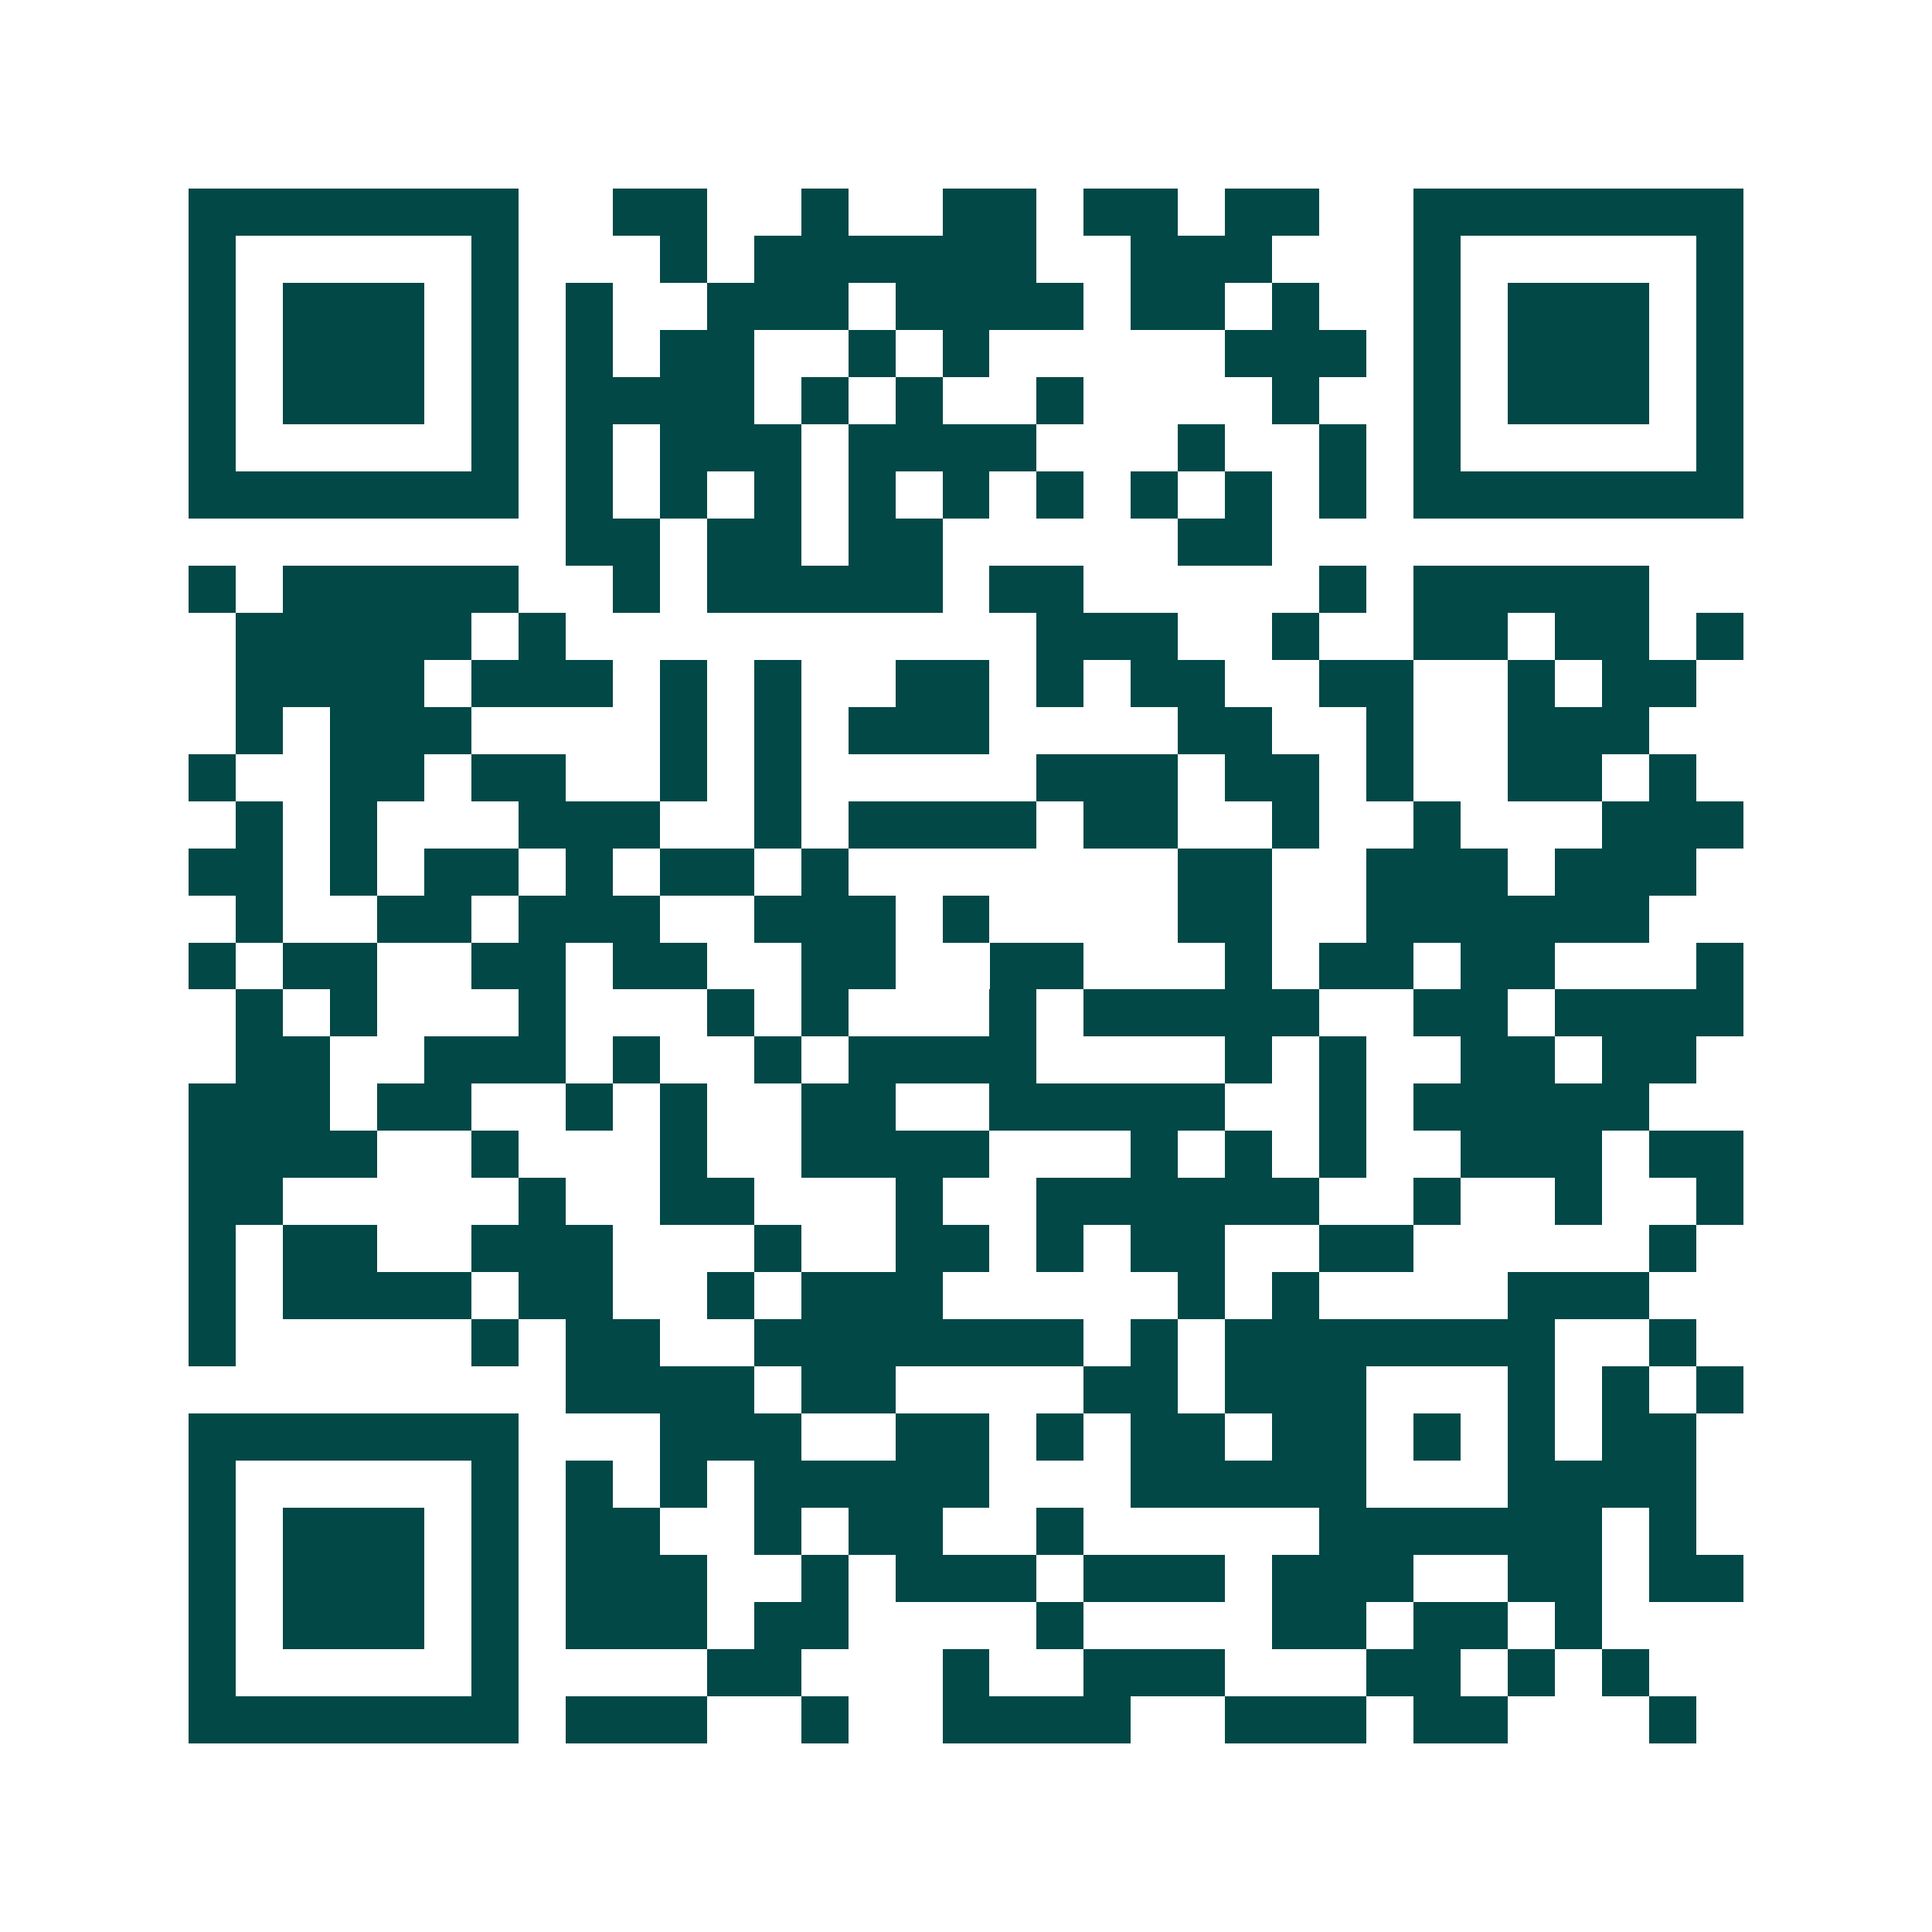 <svg xmlns="http://www.w3.org/2000/svg" width="200" height="200" viewBox="0 0 41 41" shape-rendering="crispEdges"><path fill="#ffffff" d="M0 0h41v41H0z"/><path stroke="#014847" d="M4 4.5h7m2 0h2m2 0h1m2 0h2m1 0h2m1 0h2m2 0h7M4 5.5h1m5 0h1m3 0h1m1 0h6m2 0h3m3 0h1m5 0h1M4 6.5h1m1 0h3m1 0h1m1 0h1m2 0h3m1 0h4m1 0h2m1 0h1m2 0h1m1 0h3m1 0h1M4 7.5h1m1 0h3m1 0h1m1 0h1m1 0h2m2 0h1m1 0h1m5 0h3m1 0h1m1 0h3m1 0h1M4 8.5h1m1 0h3m1 0h1m1 0h4m1 0h1m1 0h1m2 0h1m4 0h1m2 0h1m1 0h3m1 0h1M4 9.5h1m5 0h1m1 0h1m1 0h3m1 0h4m3 0h1m2 0h1m1 0h1m5 0h1M4 10.5h7m1 0h1m1 0h1m1 0h1m1 0h1m1 0h1m1 0h1m1 0h1m1 0h1m1 0h1m1 0h7M12 11.5h2m1 0h2m1 0h2m5 0h2M4 12.5h1m1 0h5m2 0h1m1 0h5m1 0h2m5 0h1m1 0h5M5 13.5h5m1 0h1m10 0h3m2 0h1m2 0h2m1 0h2m1 0h1M5 14.5h4m1 0h3m1 0h1m1 0h1m2 0h2m1 0h1m1 0h2m2 0h2m2 0h1m1 0h2M5 15.5h1m1 0h3m4 0h1m1 0h1m1 0h3m4 0h2m2 0h1m2 0h3M4 16.5h1m2 0h2m1 0h2m2 0h1m1 0h1m5 0h3m1 0h2m1 0h1m2 0h2m1 0h1M5 17.5h1m1 0h1m3 0h3m2 0h1m1 0h4m1 0h2m2 0h1m2 0h1m3 0h3M4 18.5h2m1 0h1m1 0h2m1 0h1m1 0h2m1 0h1m7 0h2m2 0h3m1 0h3M5 19.5h1m2 0h2m1 0h3m2 0h3m1 0h1m4 0h2m2 0h6M4 20.5h1m1 0h2m2 0h2m1 0h2m2 0h2m2 0h2m3 0h1m1 0h2m1 0h2m3 0h1M5 21.5h1m1 0h1m3 0h1m3 0h1m1 0h1m3 0h1m1 0h5m2 0h2m1 0h4M5 22.5h2m2 0h3m1 0h1m2 0h1m1 0h4m4 0h1m1 0h1m2 0h2m1 0h2M4 23.5h3m1 0h2m2 0h1m1 0h1m2 0h2m2 0h5m2 0h1m1 0h5M4 24.5h4m2 0h1m3 0h1m2 0h4m3 0h1m1 0h1m1 0h1m2 0h3m1 0h2M4 25.5h2m5 0h1m2 0h2m3 0h1m2 0h6m2 0h1m2 0h1m2 0h1M4 26.5h1m1 0h2m2 0h3m3 0h1m2 0h2m1 0h1m1 0h2m2 0h2m5 0h1M4 27.5h1m1 0h4m1 0h2m2 0h1m1 0h3m5 0h1m1 0h1m4 0h3M4 28.5h1m5 0h1m1 0h2m2 0h7m1 0h1m1 0h7m2 0h1M12 29.5h4m1 0h2m4 0h2m1 0h3m3 0h1m1 0h1m1 0h1M4 30.5h7m3 0h3m2 0h2m1 0h1m1 0h2m1 0h2m1 0h1m1 0h1m1 0h2M4 31.5h1m5 0h1m1 0h1m1 0h1m1 0h5m3 0h5m3 0h4M4 32.5h1m1 0h3m1 0h1m1 0h2m2 0h1m1 0h2m2 0h1m5 0h6m1 0h1M4 33.5h1m1 0h3m1 0h1m1 0h3m2 0h1m1 0h3m1 0h3m1 0h3m2 0h2m1 0h2M4 34.5h1m1 0h3m1 0h1m1 0h3m1 0h2m4 0h1m4 0h2m1 0h2m1 0h1M4 35.5h1m5 0h1m4 0h2m3 0h1m2 0h3m3 0h2m1 0h1m1 0h1M4 36.5h7m1 0h3m2 0h1m2 0h4m2 0h3m1 0h2m3 0h1"/></svg>
